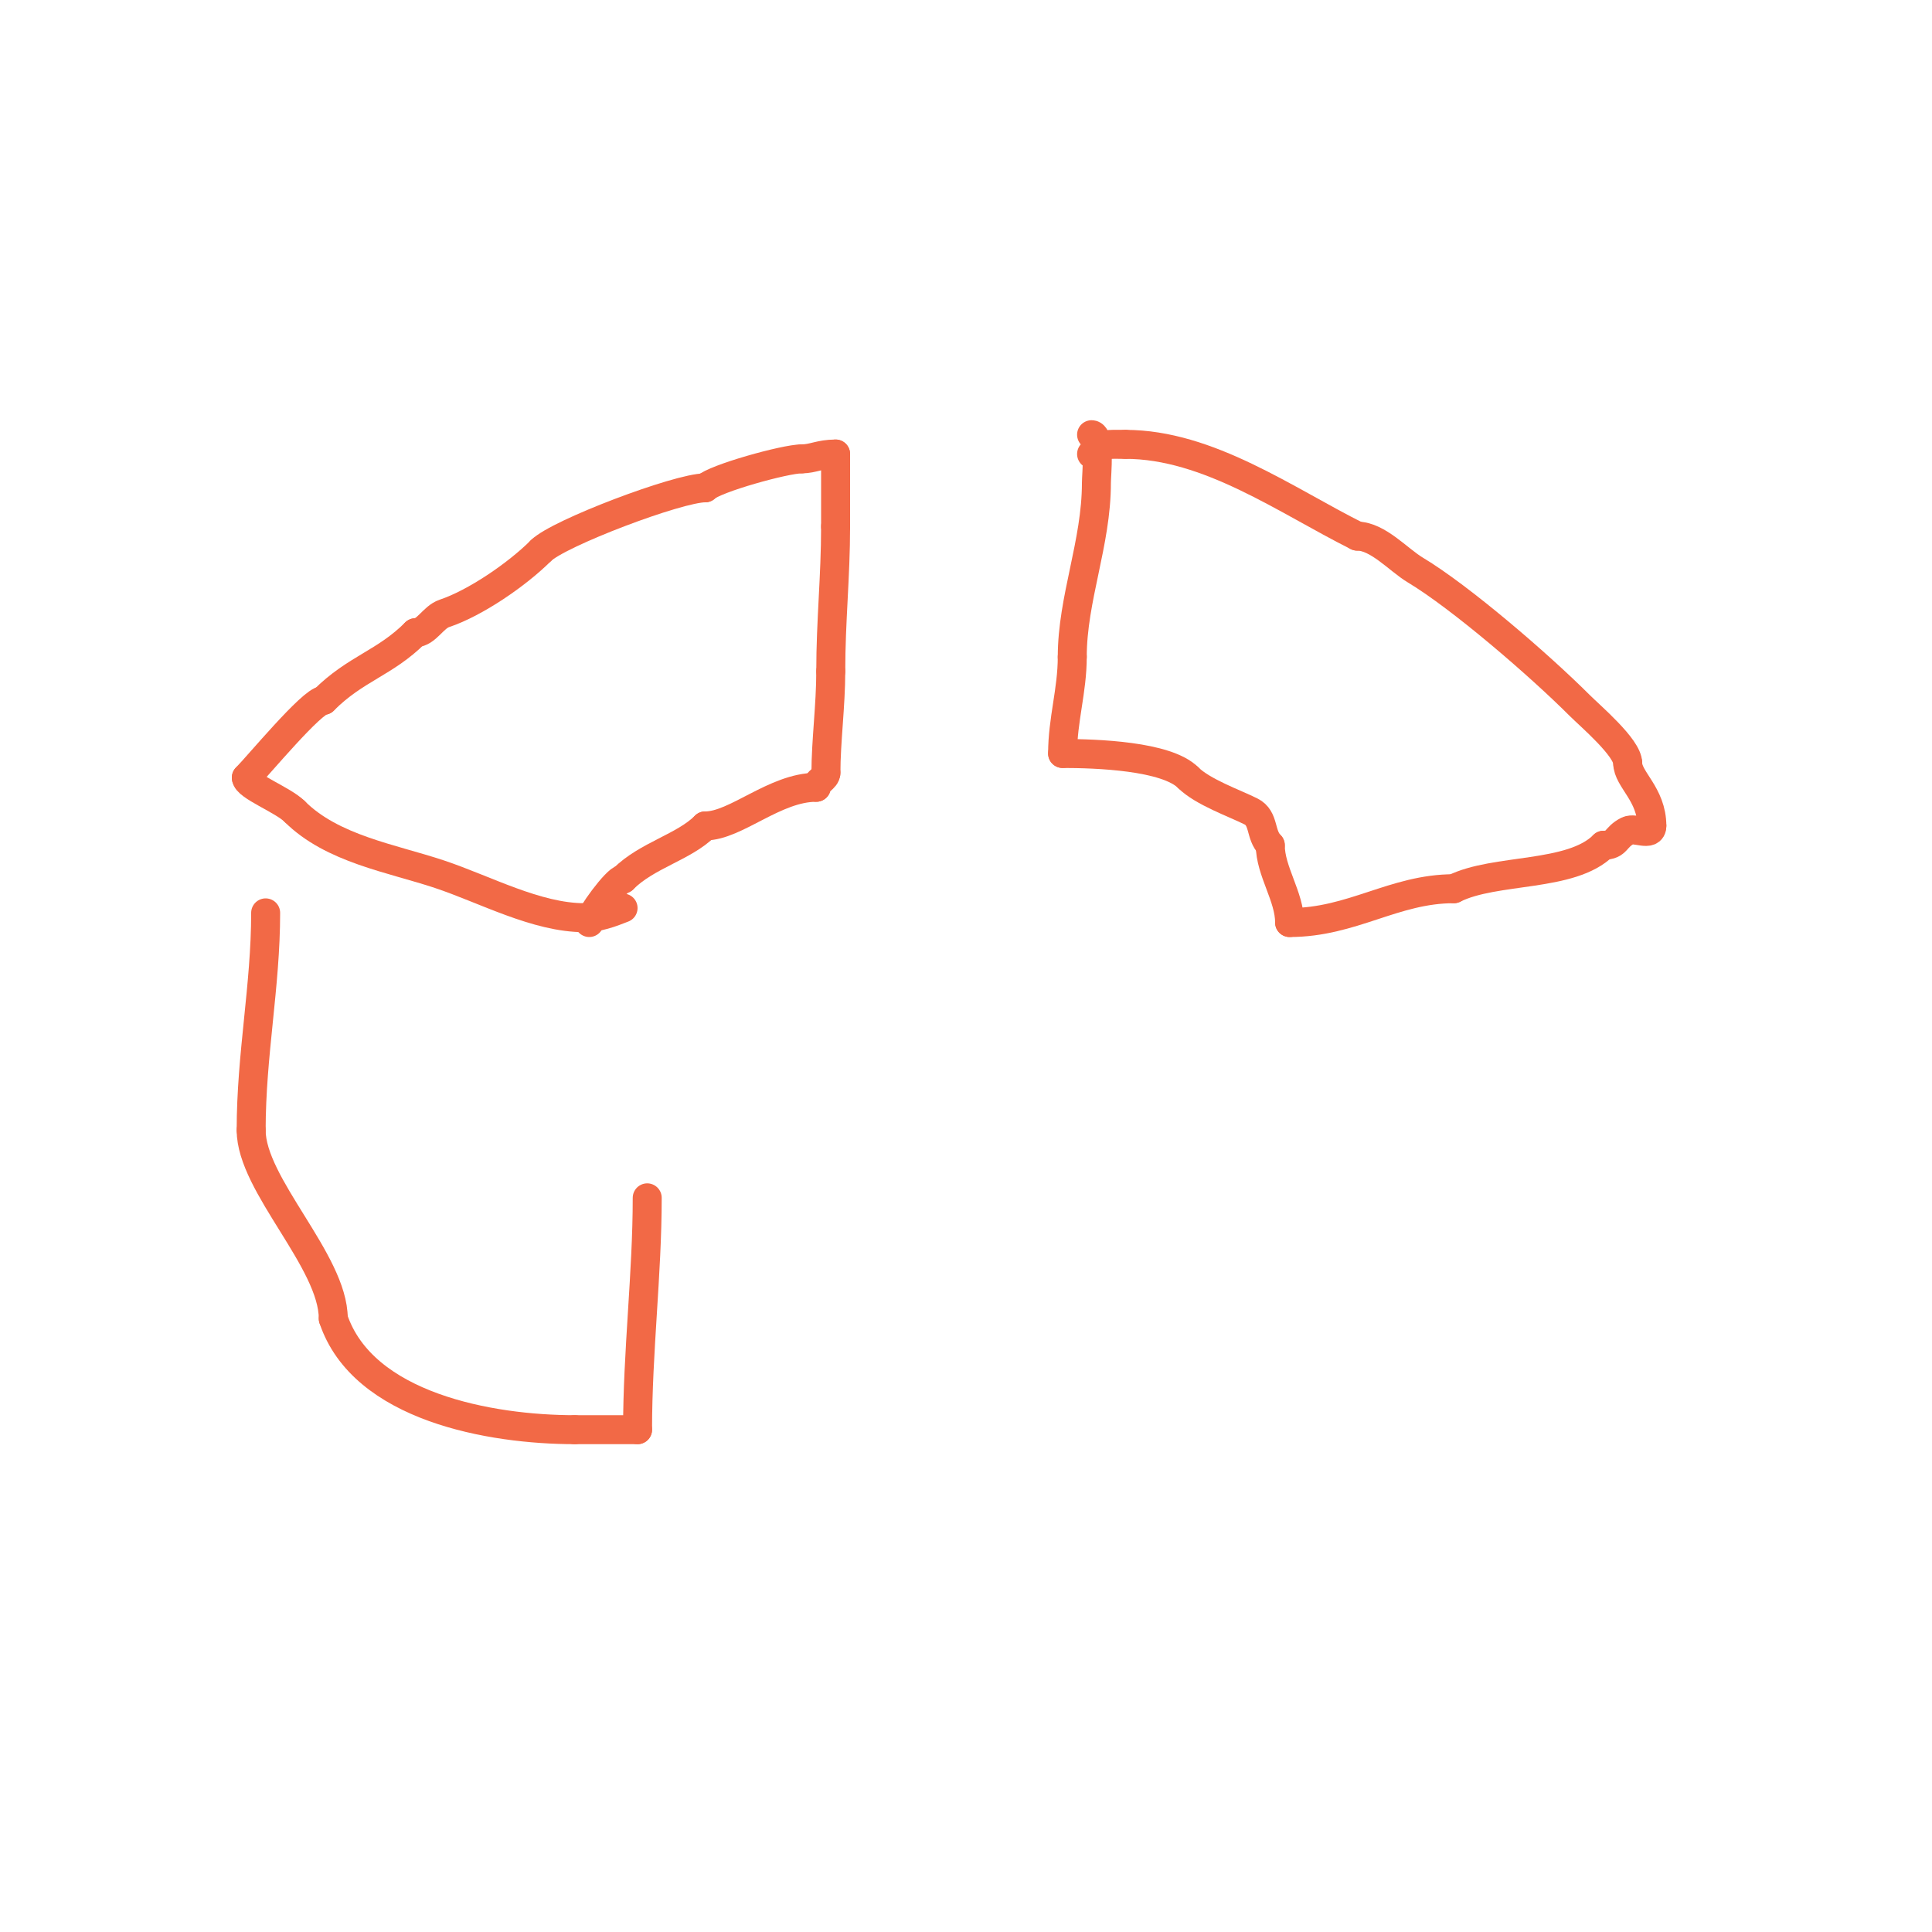 <svg viewBox='0 0 400 400' version='1.1' xmlns='http://www.w3.org/2000/svg' xmlns:xlink='http://www.w3.org/1999/xlink'><g fill='none' stroke='#f26946' stroke-width='6' stroke-linecap='round' stroke-linejoin='round'><path d='M122,191c0,-1.207 5.68,-9 7,-9'/><path d='M129,182c4.952,-4.952 12.593,-6.593 17,-11'/><path d='M146,171c6.354,0 14.428,-8 23,-8'/><path d='M169,163c0,-1.202 2,-1.798 2,-3'/><path d='M171,160c0,-6.516 1,-13.902 1,-21'/><path d='M172,139c0,-10.48 1,-19.557 1,-30'/><path d='M173,109c0,-4.333 0,-8.667 0,-13'/><path d='M173,96c0,-0.667 0,-1.333 0,-2'/><path d='M173,94c-3.246,0 -4.652,1 -7,1'/><path d='M166,95c-3.418,0 -18.069,4.069 -20,6'/><path d='M146,101c-5.61,0 -30.387,9.387 -34,13'/><path d='M112,114c-4.892,4.892 -13.567,10.856 -20,13c-2.299,0.766 -3.733,4 -6,4'/><path d='M86,131c-6.316,6.316 -12.363,7.363 -19,14'/><path d='M67,145c-2.353,0 -13.633,13.633 -16,16'/><path d='M51,161c0,1.747 7.595,4.595 10,7'/><path d='M61,168c7.766,7.766 20.091,9.697 30,13c9.444,3.148 20.075,9 30,9'/><path d='M121,190c2.749,0 5.448,-0.979 8,-2'/><path d='M226,90c1.845,0 1,8.277 1,10c0,12.446 -5,23.939 -5,36'/><path d='M222,136c0,6.993 -2,13.015 -2,20'/><path d='M220,156c7.024,0 21.506,0.506 26,5'/><path d='M246,161c2.978,2.978 9.597,5.299 13,7c2.842,1.421 1.797,4.797 4,7'/><path d='M263,175c0,5.358 4,10.636 4,16'/><path d='M267,191c12.977,0 21.598,-7 34,-7'/><path d='M301,184c8.567,-4.283 24.288,-2.288 31,-9'/><path d='M332,175c2.895,0 2.306,-1.653 5,-3c1.533,-0.766 5,1.334 5,-1'/><path d='M342,171c0,-6.574 -5,-9.642 -5,-13'/><path d='M337,158c0,-3.2 -7.729,-9.729 -10,-12c-8.235,-8.235 -24.552,-22.331 -34,-28c-3.448,-2.069 -7.748,-7 -12,-7'/><path d='M281,111c-14.757,-7.379 -30.796,-19 -48,-19'/><path d='M233,92c-3.853,0 -4.693,-0.307 -7,2'/><path d='M55,189c0,15.2 -3,29.341 -3,45'/><path d='M52,234c0,11.33 17,27.112 17,39'/><path d='M69,273c6.104,18.311 32.583,23 50,23'/><path d='M119,296c4.333,0 8.667,0 13,0'/><path d='M132,296c0,-16.176 2,-32.306 2,-48'/><path d='M134,248'/></g>
</svg>